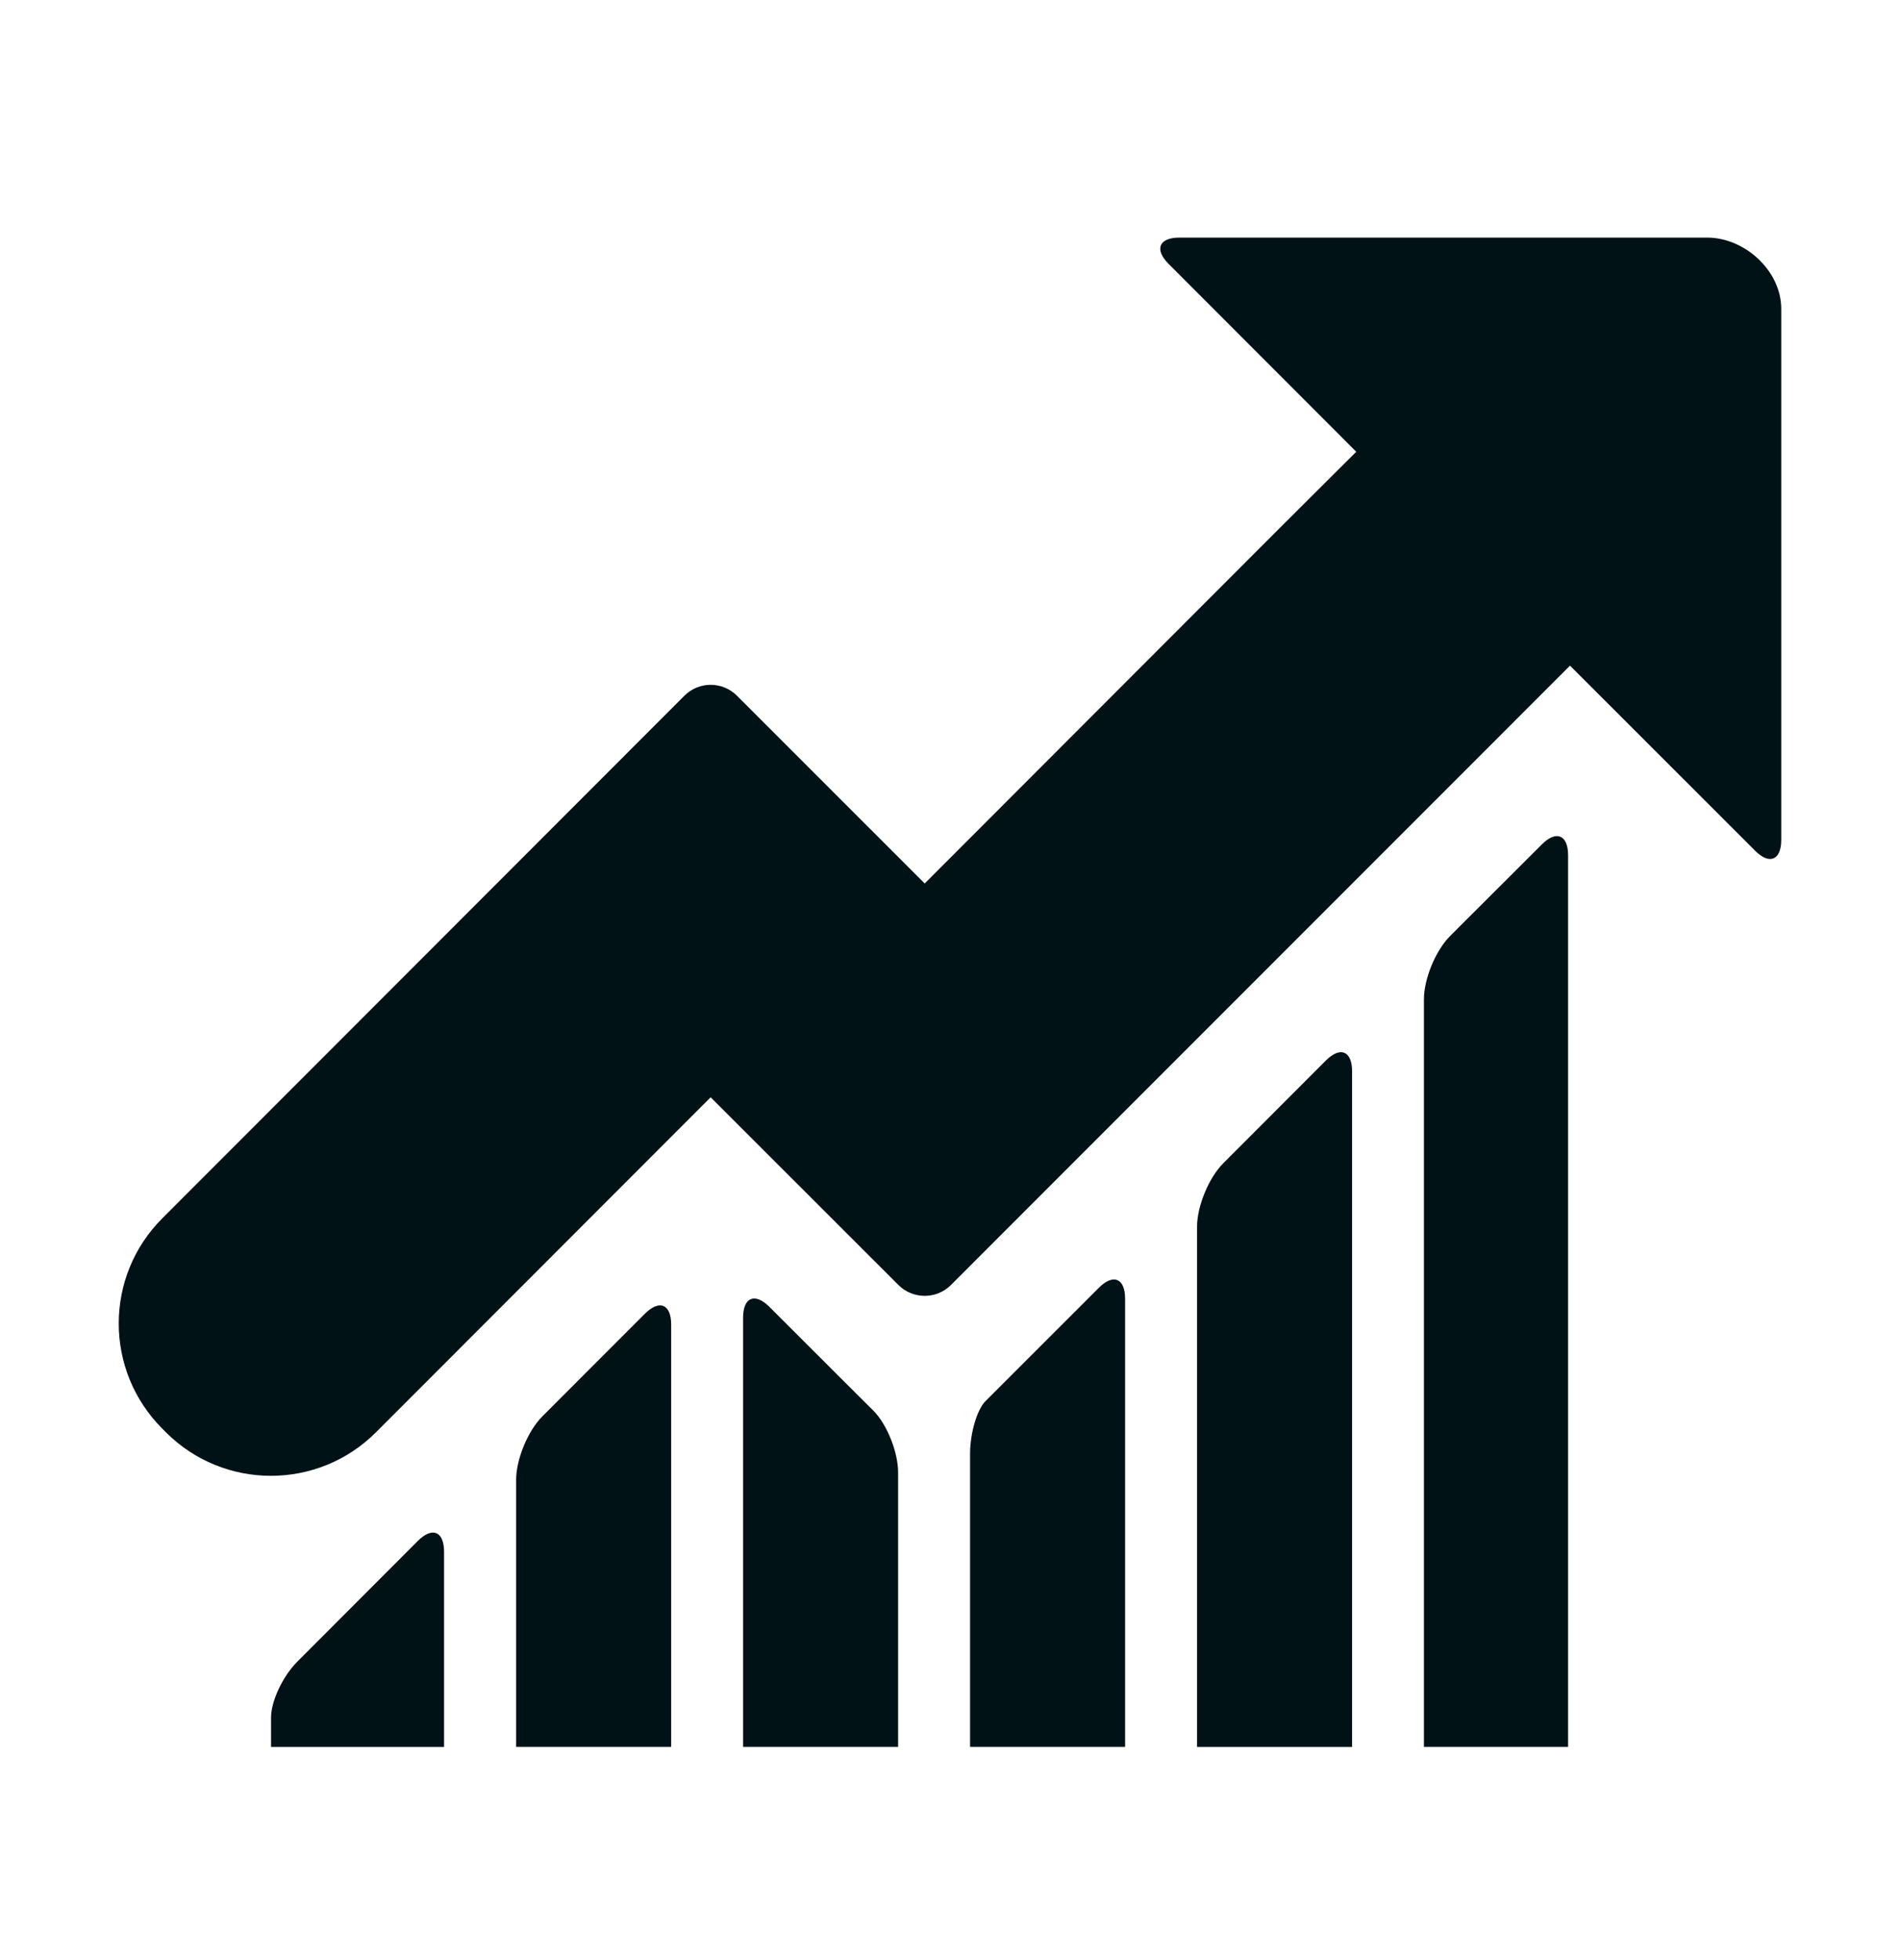 <svg xmlns="http://www.w3.org/2000/svg" width="32" height="33" viewBox="0 0 32 33" fill="none"><path d="M9.135 23.845C8.891 24.089 8.693 24.567 8.693 24.913V29.41H11.304V22.302C11.304 21.956 11.106 21.874 10.861 22.118L9.135 23.845Z" fill="#001216"></path><path d="M20.603 19.584C20.359 19.828 20.161 20.306 20.161 20.652V29.411H22.772V18.038C22.772 17.693 22.574 17.611 22.329 17.856L20.603 19.584Z" fill="#001216"></path><path d="M24.425 15.756C24.18 16 23.982 16.478 23.982 16.823V29.41H26.41V14.4C26.41 14.055 26.211 13.973 25.967 14.217L24.425 15.756Z" fill="#001216"></path><path d="M16.858 23.329C16.858 23.329 16.741 23.446 16.597 23.59C16.454 23.734 16.338 24.131 16.338 24.476V29.41H18.949V21.865C18.949 21.52 18.75 21.437 18.506 21.682L16.858 23.329Z" fill="#001216"></path><path d="M12.958 22.002C12.714 21.758 12.515 21.84 12.515 22.185V29.41H15.126V24.791C15.126 24.445 14.938 23.978 14.707 23.747L14.287 23.329L12.958 22.002Z" fill="#001216"></path><path d="M5.849 27.133L5.006 27.977C4.762 28.221 4.565 28.641 4.565 28.915V29.411H7.479V26.126C7.479 25.781 7.281 25.699 7.037 25.943L5.849 27.133Z" fill="#001216"></path><path d="M29.558 14.321C29.802 14.566 30 14.483 30 14.138V5.2C30 4.56 29.387 4 28.751 4H19.865C19.52 4 19.437 4.198 19.682 4.443L22.842 7.606L21.553 8.89L15.574 14.874L12.412 11.713C12.167 11.468 11.771 11.469 11.527 11.713L2.732 20.513C1.755 21.491 1.756 23.075 2.733 24.052L2.794 24.114C3.771 25.091 5.356 25.091 6.332 24.114L11.969 18.474L15.131 21.634C15.376 21.878 15.772 21.878 16.016 21.634L26.442 11.207L29.558 14.321Z" fill="#001216"></path></svg>
